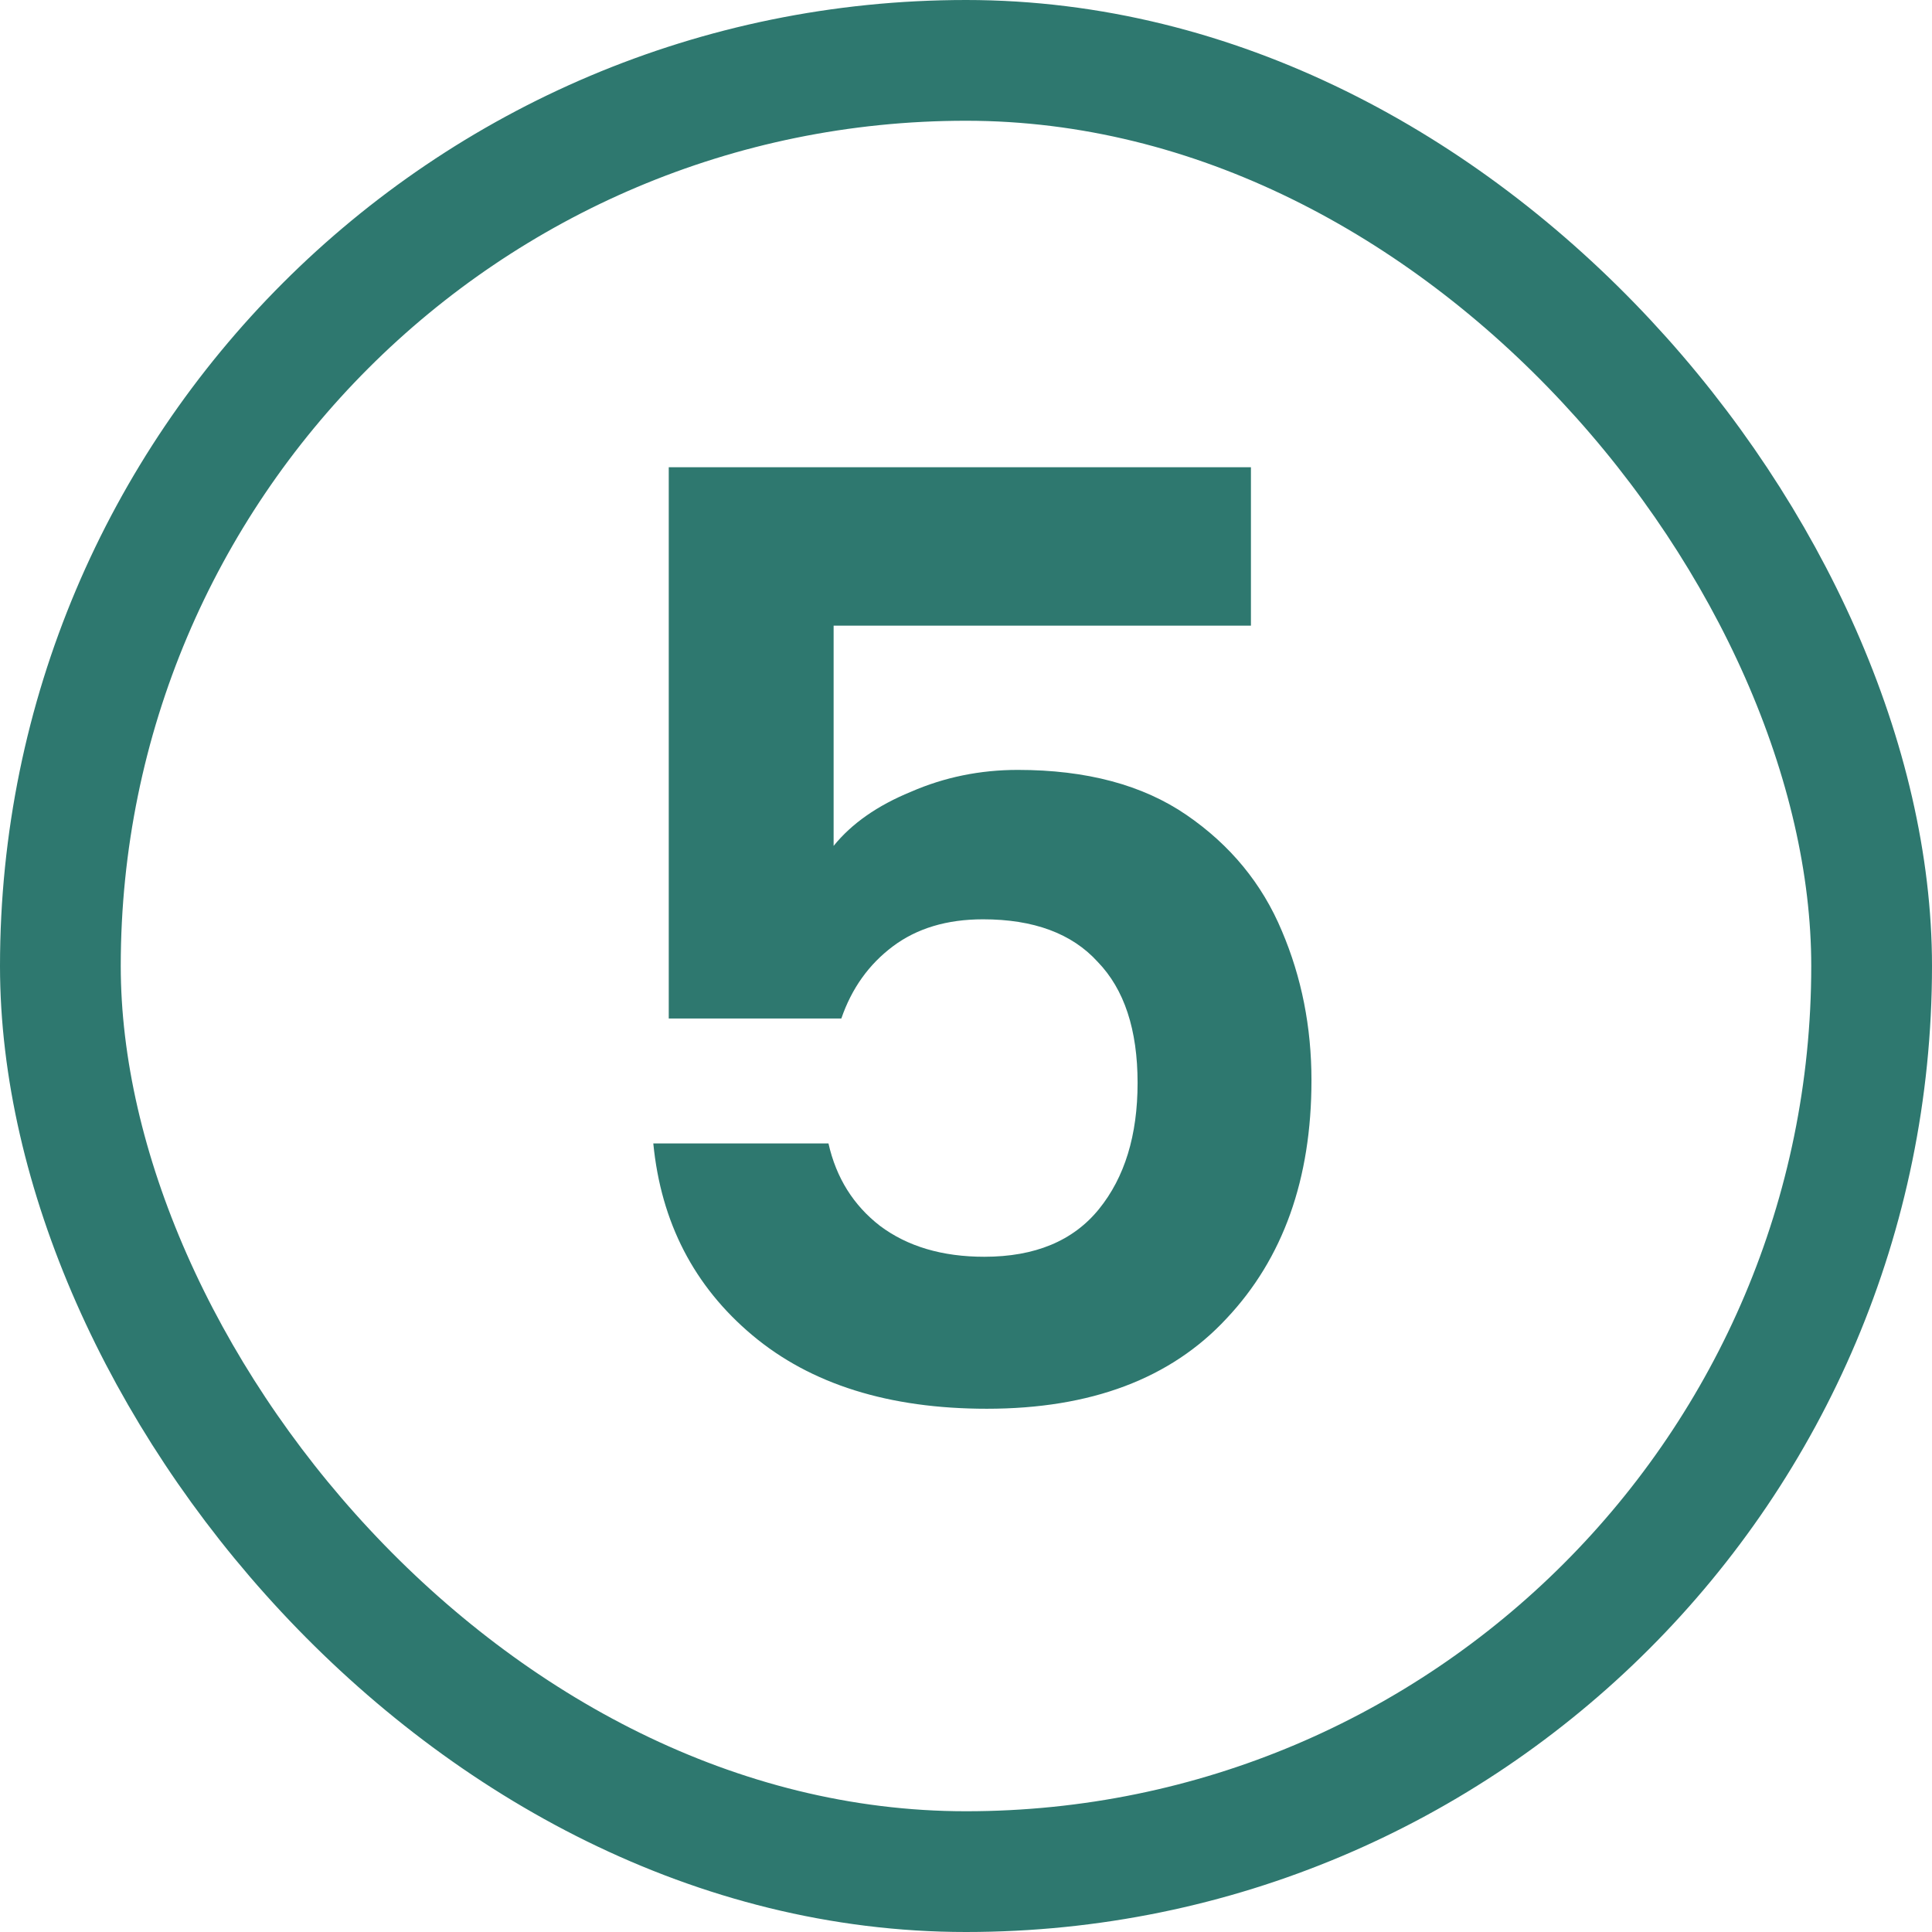 <svg width="96" height="96" viewBox="0 0 96 96" fill="none" xmlns="http://www.w3.org/2000/svg">
<g clip-path="url(#clip0_252_945)">
<path d="M62.158 31.088H41.422V42.032C42.318 40.923 43.598 40.027 45.262 39.344C46.926 38.619 48.697 38.256 50.574 38.256C53.988 38.256 56.782 39.003 58.958 40.496C61.134 41.989 62.713 43.909 63.694 46.256C64.676 48.56 65.166 51.035 65.166 53.68C65.166 58.587 63.758 62.533 60.942 65.52C58.169 68.507 54.201 70 49.038 70C44.174 70 40.292 68.784 37.39 66.352C34.489 63.92 32.846 60.741 32.462 56.816H41.166C41.55 58.523 42.404 59.888 43.726 60.912C45.092 61.936 46.82 62.448 48.91 62.448C51.428 62.448 53.326 61.659 54.606 60.08C55.886 58.501 56.526 56.411 56.526 53.808C56.526 51.163 55.865 49.157 54.542 47.792C53.262 46.384 51.364 45.68 48.846 45.68C47.054 45.68 45.561 46.128 44.366 47.024C43.172 47.92 42.318 49.115 41.806 50.608H33.23V23.216H62.158V31.088Z" fill="#2E786F"/>
</g>
<rect x="3" y="3" width="90" height="90" rx="45" stroke="#2E786F" stroke-width="6"/>
<defs>
<clipPath id="clip0_252_945">
<rect width="96" height="96" rx="48" fill="white"/>
</clipPath>
</defs>
</svg>
